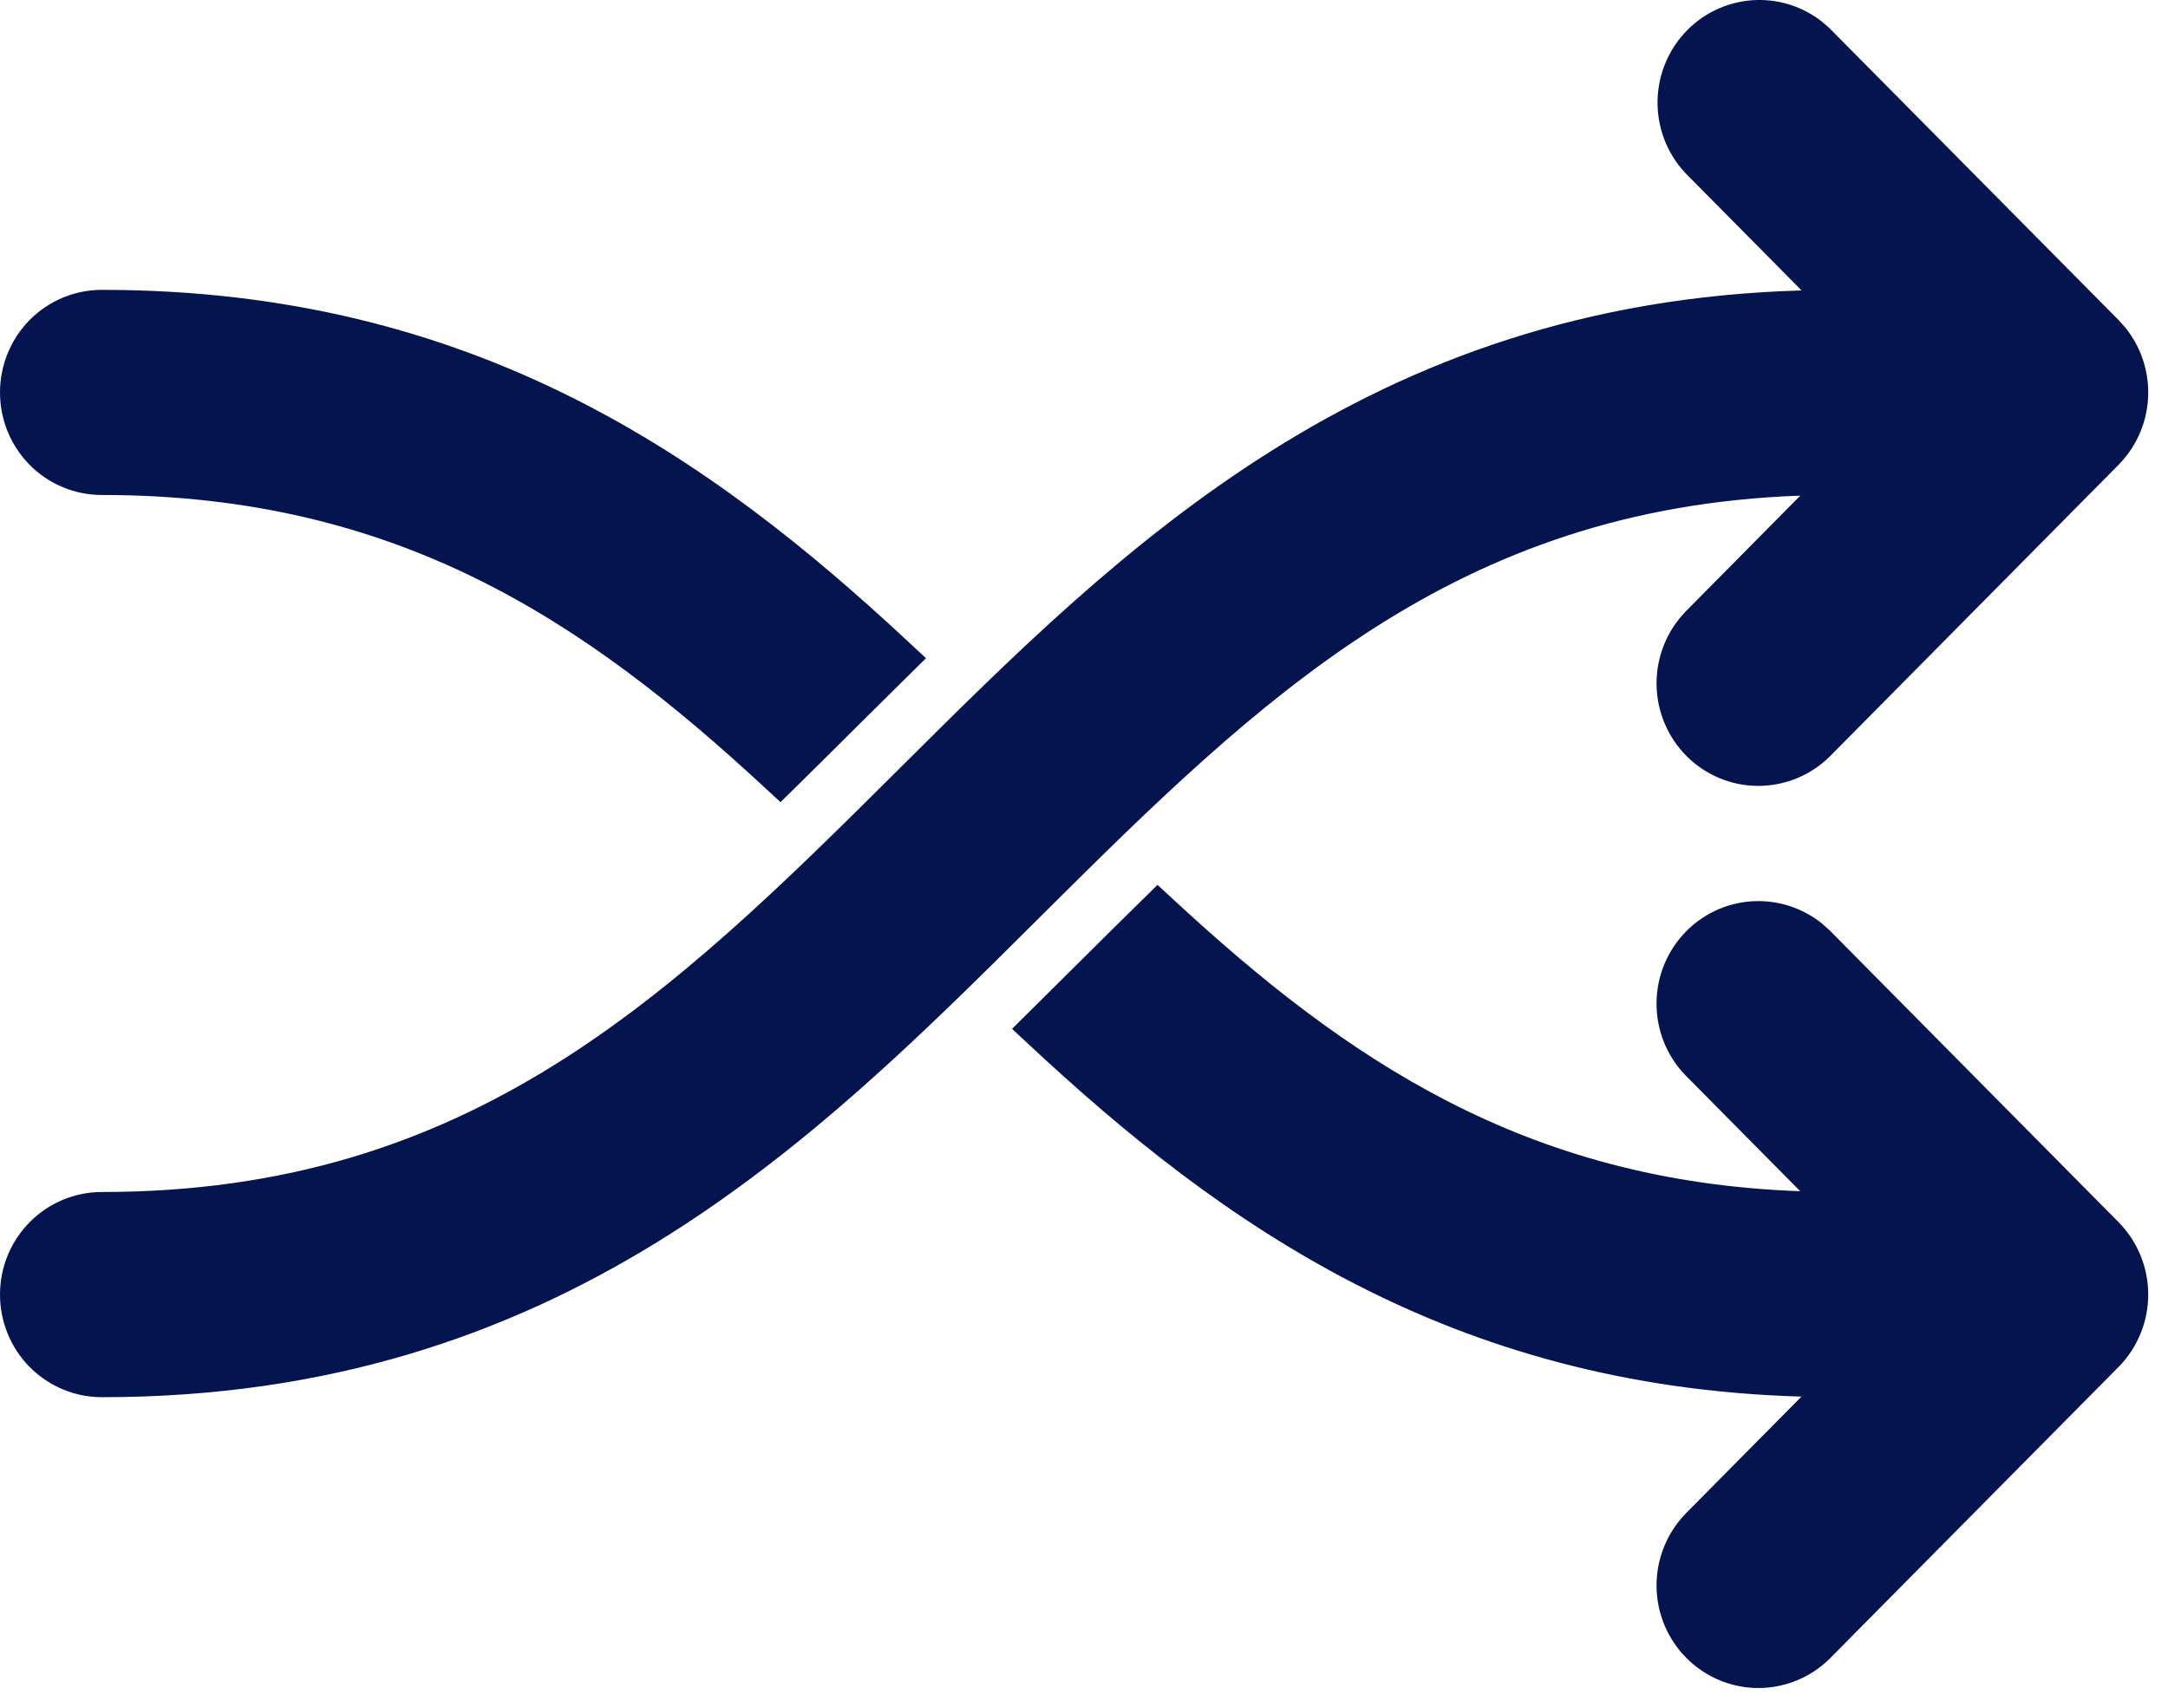 <svg width="33" height="26" viewBox="0 0 33 26" fill="none" xmlns="http://www.w3.org/2000/svg">
<path d="M17.864 13.698C20.487 16.128 23.216 17.987 27.402 18.136L25.652 16.368L25.648 16.364C25.366 16.07 25.211 15.675 25.215 15.267C25.218 14.858 25.381 14.467 25.668 14.177C25.955 13.887 26.345 13.722 26.752 13.719C27.108 13.716 27.453 13.837 27.73 14.058L27.843 14.159L27.848 14.163L32.247 18.607C32.537 18.9 32.699 19.297 32.699 19.709C32.699 20.122 32.537 20.519 32.247 20.812L27.848 25.255L27.843 25.26C27.551 25.545 27.159 25.703 26.752 25.7C26.345 25.696 25.955 25.531 25.668 25.241C25.381 24.952 25.219 24.561 25.215 24.153C25.211 23.744 25.367 23.35 25.648 23.055L25.652 23.05L27.421 21.263C22.05 21.109 18.575 18.62 15.671 15.912L15.405 15.664L15.663 15.408L16.469 14.608C16.778 14.3 17.083 13.999 17.382 13.705L17.619 13.472L17.864 13.698ZM26.752 0C27.104 -0.006 27.447 0.108 27.724 0.323L27.838 0.42L27.847 0.429L32.247 4.872L32.351 4.988C32.575 5.265 32.699 5.614 32.699 5.975C32.699 6.387 32.537 6.784 32.247 7.077L27.848 11.521L27.843 11.526C27.551 11.81 27.159 11.968 26.752 11.965C26.345 11.962 25.955 11.797 25.668 11.507C25.381 11.218 25.219 10.826 25.215 10.418C25.211 10.01 25.367 9.615 25.648 9.321L25.652 9.316L27.403 7.546C22.144 7.733 19.189 10.619 15.839 13.953L15.771 14.021C12.353 17.423 8.499 21.272 1.55 21.272C1.138 21.272 0.743 21.106 0.452 20.813C0.162 20.52 0 20.122 0 19.709C4.3982e-05 19.296 0.162 18.9 0.452 18.607C0.743 18.313 1.138 18.148 1.55 18.148C7.154 18.148 10.196 15.179 13.66 11.732L13.729 11.663C17.06 8.348 20.804 4.611 27.423 4.422L25.653 2.634L25.645 2.625C25.371 2.329 25.224 1.938 25.23 1.534C25.238 1.131 25.399 0.745 25.683 0.458C25.966 0.172 26.35 0.008 26.752 0ZM1.55 4.413C7.223 4.413 10.83 6.977 13.828 9.773L14.095 10.021L13.836 10.277L13.03 11.075C12.721 11.383 12.417 11.685 12.118 11.979L11.88 12.212L11.635 11.986C8.899 9.453 6.049 7.536 1.55 7.536C1.138 7.536 0.743 7.372 0.452 7.078C0.162 6.785 0 6.388 0 5.975C3.17512e-05 5.562 0.162 5.164 0.452 4.871C0.743 4.578 1.138 4.413 1.55 4.413Z" fill="#03144E"/>
</svg>
